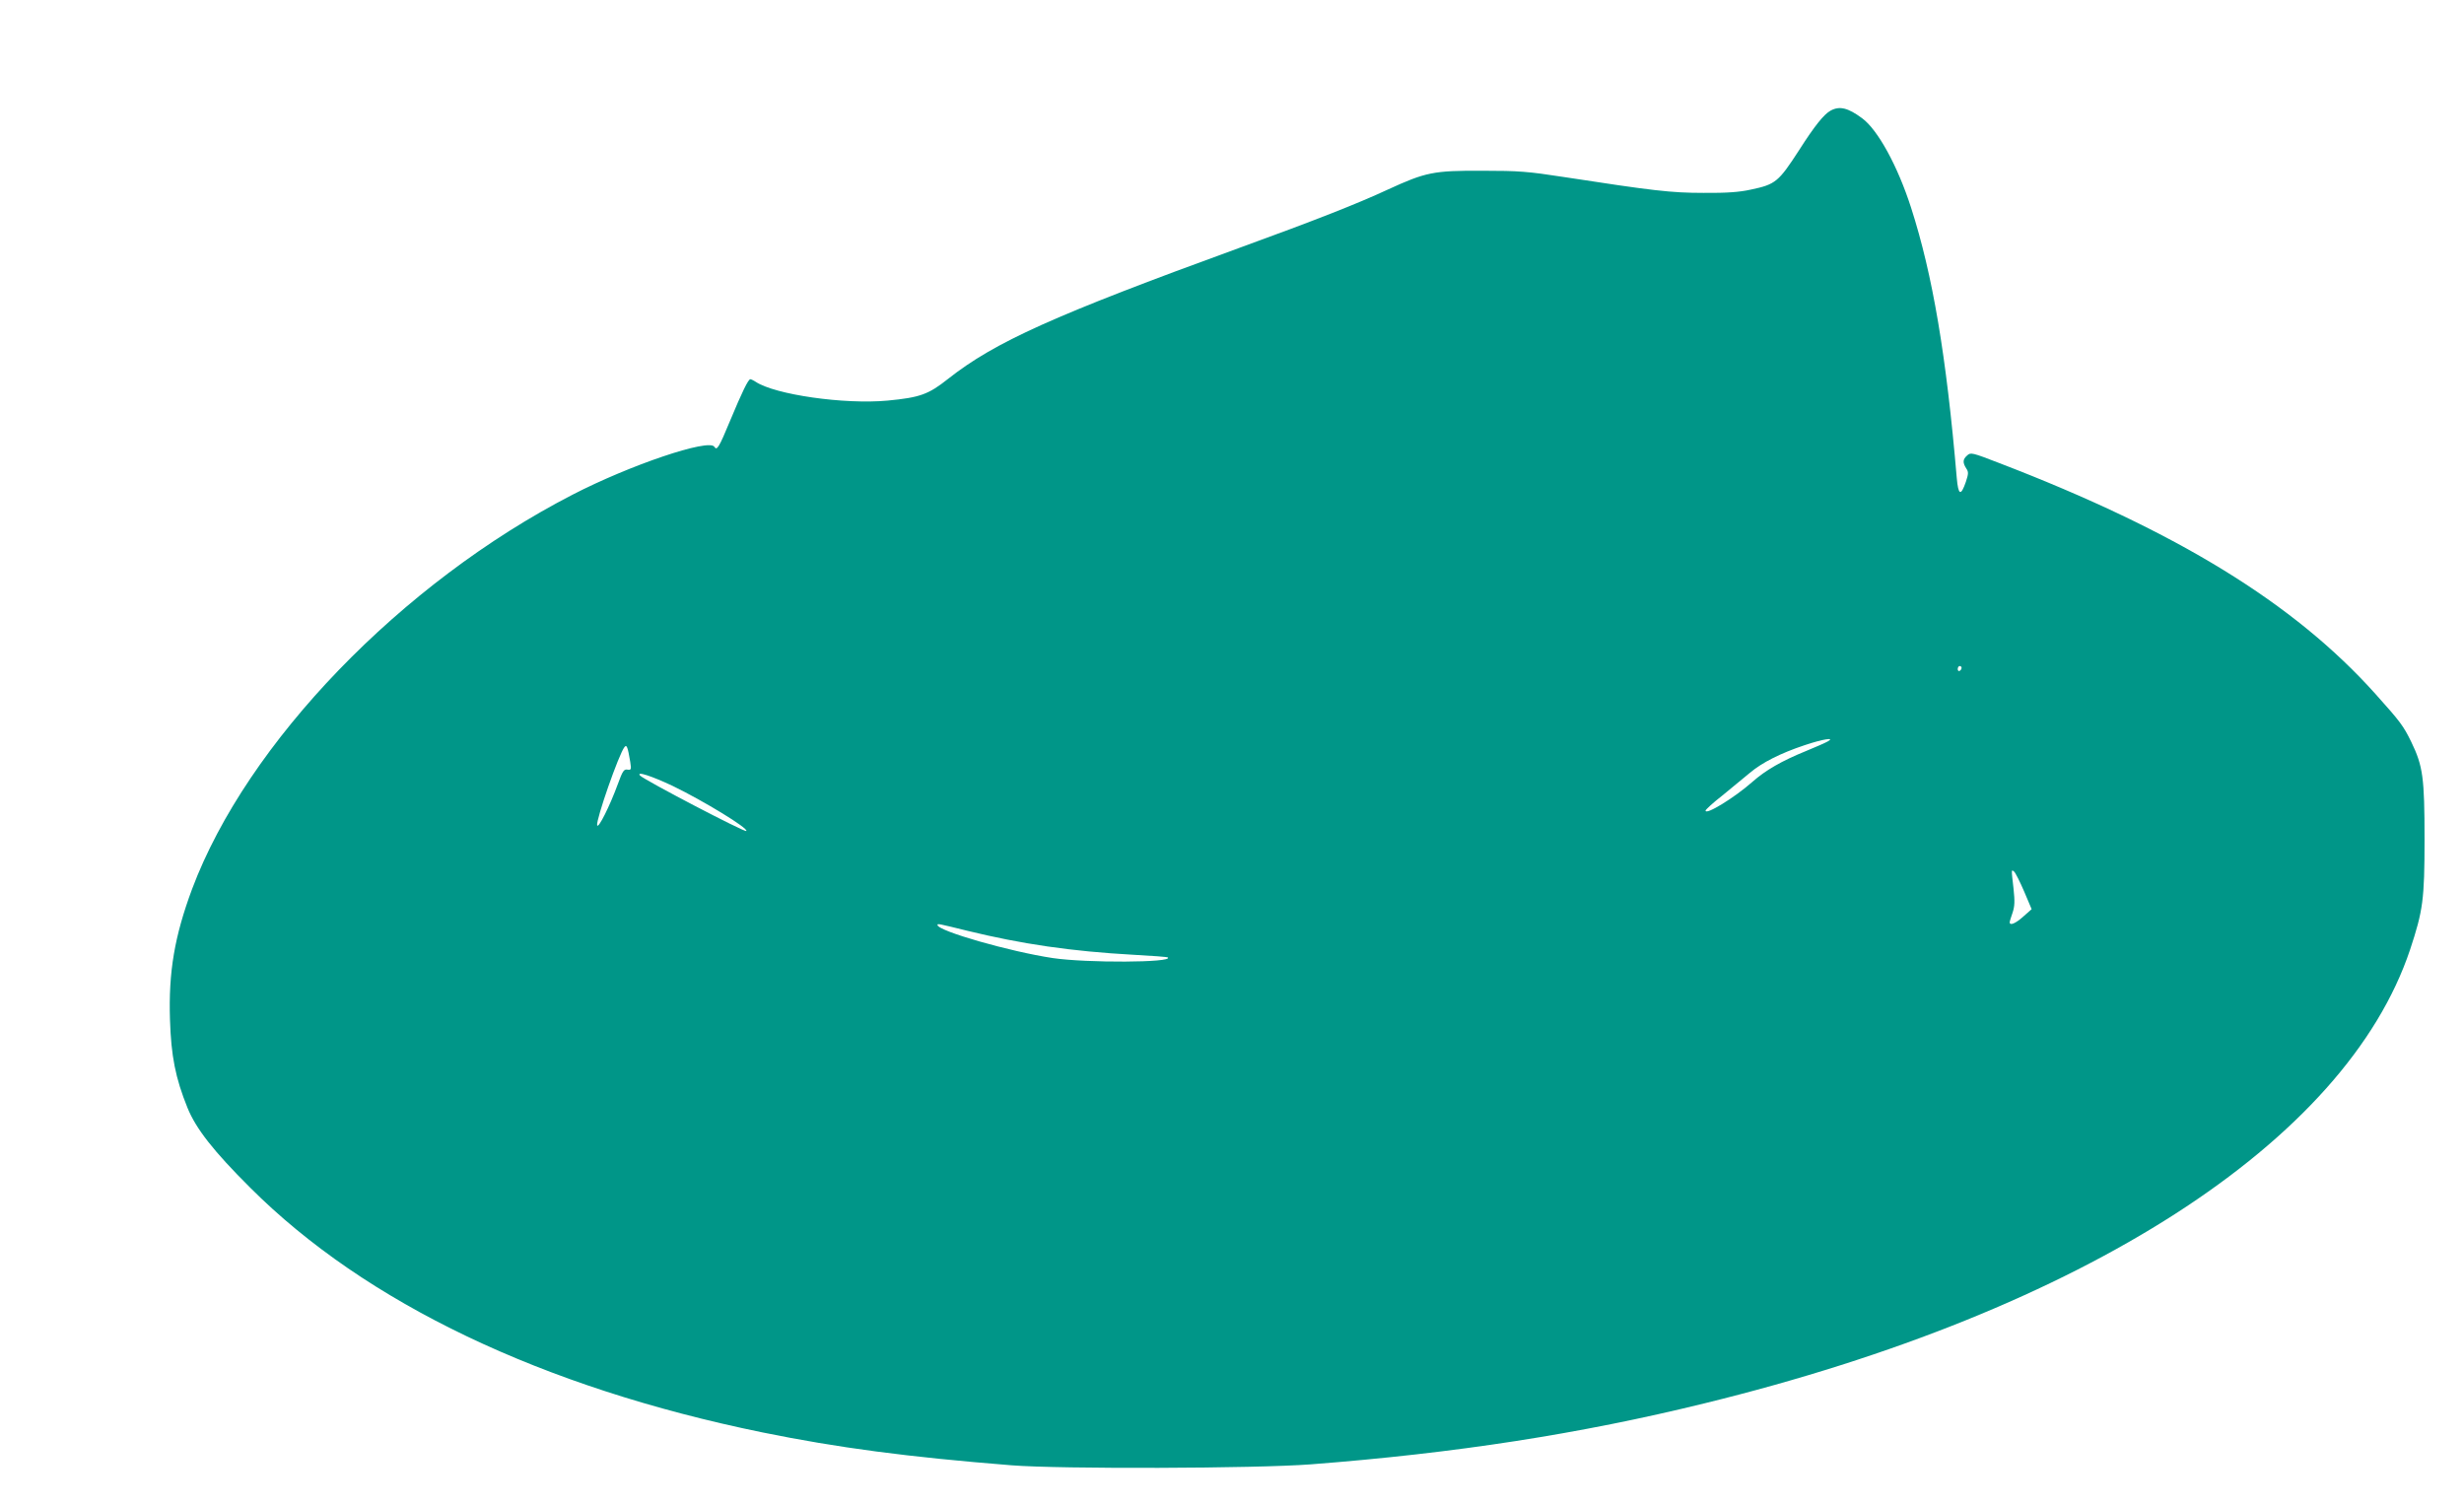 <?xml version="1.0" standalone="no"?>
<!DOCTYPE svg PUBLIC "-//W3C//DTD SVG 20010904//EN"
 "http://www.w3.org/TR/2001/REC-SVG-20010904/DTD/svg10.dtd">
<svg version="1.0" xmlns="http://www.w3.org/2000/svg"
 width="1280pt" height="782pt" viewBox="0 0 1280 782"
 preserveAspectRatio="xMidYMid meet">
<g transform="translate(0,782) scale(0.1,-0.1)"
fill="#009688" stroke="none">
<path d="M9509 7245 c-34 -19 -82 -78 -163 -205 -107 -165 -122 -178 -251
-205 -58 -13 -125 -18 -245 -17 -170 0 -261 11 -730 83 -181 28 -230 32 -420
32 -253 1 -293 -7 -491 -98 -155 -72 -373 -158 -769 -302 -969 -353 -1271
-489 -1516 -682 -101 -80 -145 -96 -313 -112 -225 -21 -586 31 -686 98 -11 7
-23 13 -27 13 -11 0 -43 -66 -105 -215 -58 -140 -69 -158 -82 -136 -28 44
-439 -95 -737 -249 -889 -458 -1691 -1289 -1976 -2048 -91 -245 -123 -430
-115 -679 6 -189 28 -302 91 -458 44 -108 134 -224 326 -415 599 -599 1517
-1037 2660 -1271 393 -80 756 -128 1295 -171 253 -20 1269 -17 1555 5 752 58
1398 158 2045 317 1969 482 3331 1358 3665 2357 67 203 75 259 75 573 0 320
-8 380 -69 506 -41 84 -57 105 -186 249 -422 471 -1031 845 -1953 1199 -142
55 -150 57 -168 40 -23 -20 -24 -37 -5 -67 13 -19 12 -28 -2 -71 -26 -75 -39
-69 -47 21 -54 634 -125 1055 -237 1403 -70 218 -173 406 -255 466 -73 54
-117 65 -164 39z m681 -2894 c0 -6 -4 -13 -10 -16 -5 -3 -10 1 -10 9 0 9 5 16
10 16 6 0 10 -4 10 -9z m-694 -382 c-10 -6 -61 -29 -113 -50 -128 -52 -211
-100 -280 -161 -93 -82 -243 -174 -243 -149 0 5 39 41 88 79 48 39 112 92 142
117 64 54 159 102 285 144 92 31 160 42 121 20z m-6222 -107 c6 -40 5 -43 -15
-40 -18 3 -25 -8 -49 -74 -42 -115 -103 -237 -108 -215 -6 29 113 370 142 406
12 15 17 0 30 -77z m221 -125 c161 -78 395 -221 382 -234 -8 -8 -530 265 -552
288 -22 25 62 -3 170 -54z m7020 -548 l39 -92 -43 -38 c-41 -37 -71 -49 -71
-30 0 5 7 27 15 50 11 33 12 58 5 124 -12 104 -12 101 3 89 7 -6 30 -52 52
-103z m-5491 -204 c283 -69 540 -107 865 -125 95 -5 176 -11 178 -14 27 -27
-422 -29 -598 -3 -221 33 -599 141 -599 172 0 8 4 7 154 -30z"/>
</g>
</svg>
